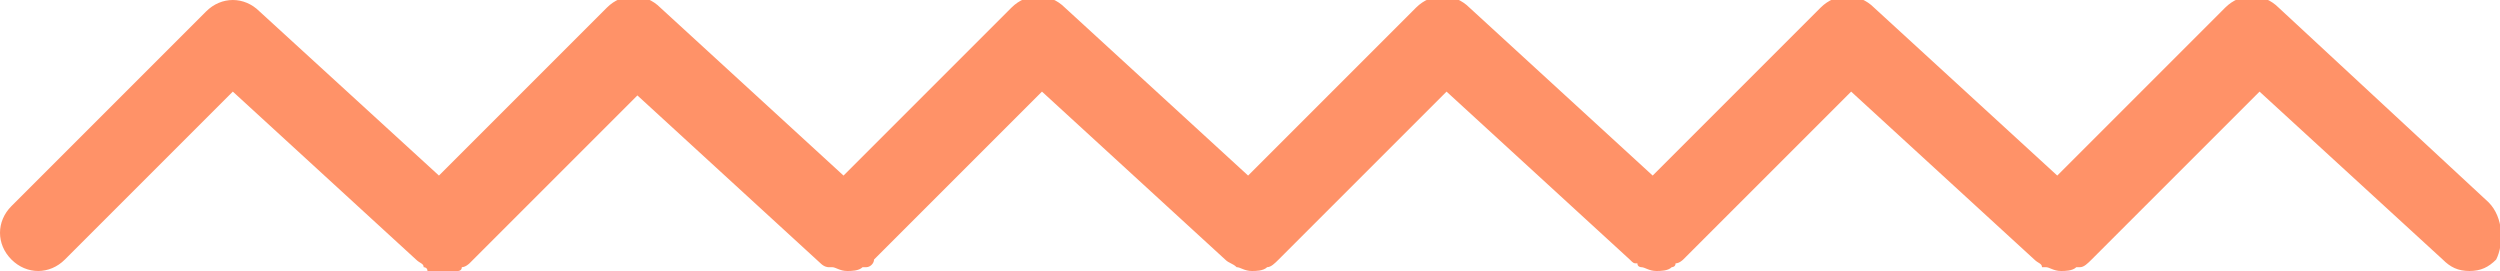 <?xml version="1.0" encoding="utf-8"?>
<!-- Generator: Adobe Illustrator 26.0.3, SVG Export Plug-In . SVG Version: 6.00 Build 0)  -->
<svg version="1.1" id="Calque_1" xmlns="http://www.w3.org/2000/svg" xmlns:xlink="http://www.w3.org/1999/xlink" x="0px" y="0px"
	 viewBox="0 0 65.5 7.1" style="enable-background:new 0 0 65.5 7.1;" xml:space="preserve">
<style type="text/css">
	.st0{fill:#FF9268;}
</style>
<path class="st0" d="M65.2,5.3l-5.5-5.1c-0.4-0.4-1-0.4-1.4,0l-4.4,4.4l-4.8-4.4c-0.4-0.4-1-0.4-1.4,0l-4.4,4.4l-4.8-4.4
	c-0.4-0.4-1-0.4-1.4,0l-4.4,4.4l-4.8-4.4c-0.4-0.4-1-0.4-1.4,0l-4.4,4.4l-4.8-4.4c-0.4-0.4-1-0.4-1.4,0l-4.4,4.4L6.8,0.3
	c-0.4-0.4-1-0.4-1.4,0L0.3,5.4c-0.4,0.4-0.4,1,0,1.4s1,0.4,1.4,0l4.4-4.4l4.8,4.4C11,6.9,11.1,6.9,11.1,7c0,0,0.1,0,0.1,0.1
	c0.1,0,0.2,0.1,0.4,0.1c0,0,0,0,0,0c0.1,0,0.3,0,0.4-0.1c0,0,0.1,0,0.1-0.1c0.1,0,0.2-0.1,0.2-0.1l4.4-4.4l4.8,4.4
	c0.1,0.1,0.2,0.1,0.2,0.1c0,0,0,0,0.1,0c0.1,0,0.2,0.1,0.4,0.1c0,0,0,0,0,0c0.1,0,0.3,0,0.4-0.1c0,0,0,0,0.1,0
	c0.1,0,0.2-0.1,0.2-0.2l4.4-4.4l4.8,4.4c0.1,0.1,0.2,0.1,0.3,0.2c0,0,0,0,0,0c0.1,0,0.2,0.1,0.4,0.1c0,0,0,0,0,0
	c0.1,0,0.3,0,0.4-0.1c0,0,0,0,0,0c0.1,0,0.2-0.1,0.3-0.2l4.4-4.4l4.8,4.4c0.1,0.1,0.1,0.1,0.2,0.1C42.9,7,43,7,43,7
	c0.1,0,0.2,0.1,0.4,0.1c0,0,0,0,0,0c0.1,0,0.3,0,0.4-0.1c0,0,0.1,0,0.1-0.1c0.1,0,0.2-0.1,0.2-0.1l4.4-4.4l4.8,4.4
	c0.1,0.1,0.2,0.1,0.2,0.2c0,0,0,0,0.1,0c0.1,0,0.2,0.1,0.4,0.1c0,0,0,0,0,0c0.1,0,0.3,0,0.4-0.1c0,0,0,0,0.1,0
	c0.1,0,0.2-0.1,0.3-0.2l4.4-4.4l4.8,4.4c0.2,0.2,0.4,0.3,0.7,0.3c0.3,0,0.5-0.1,0.7-0.3C65.6,6.4,65.6,5.7,65.2,5.3z"/>
</svg>
